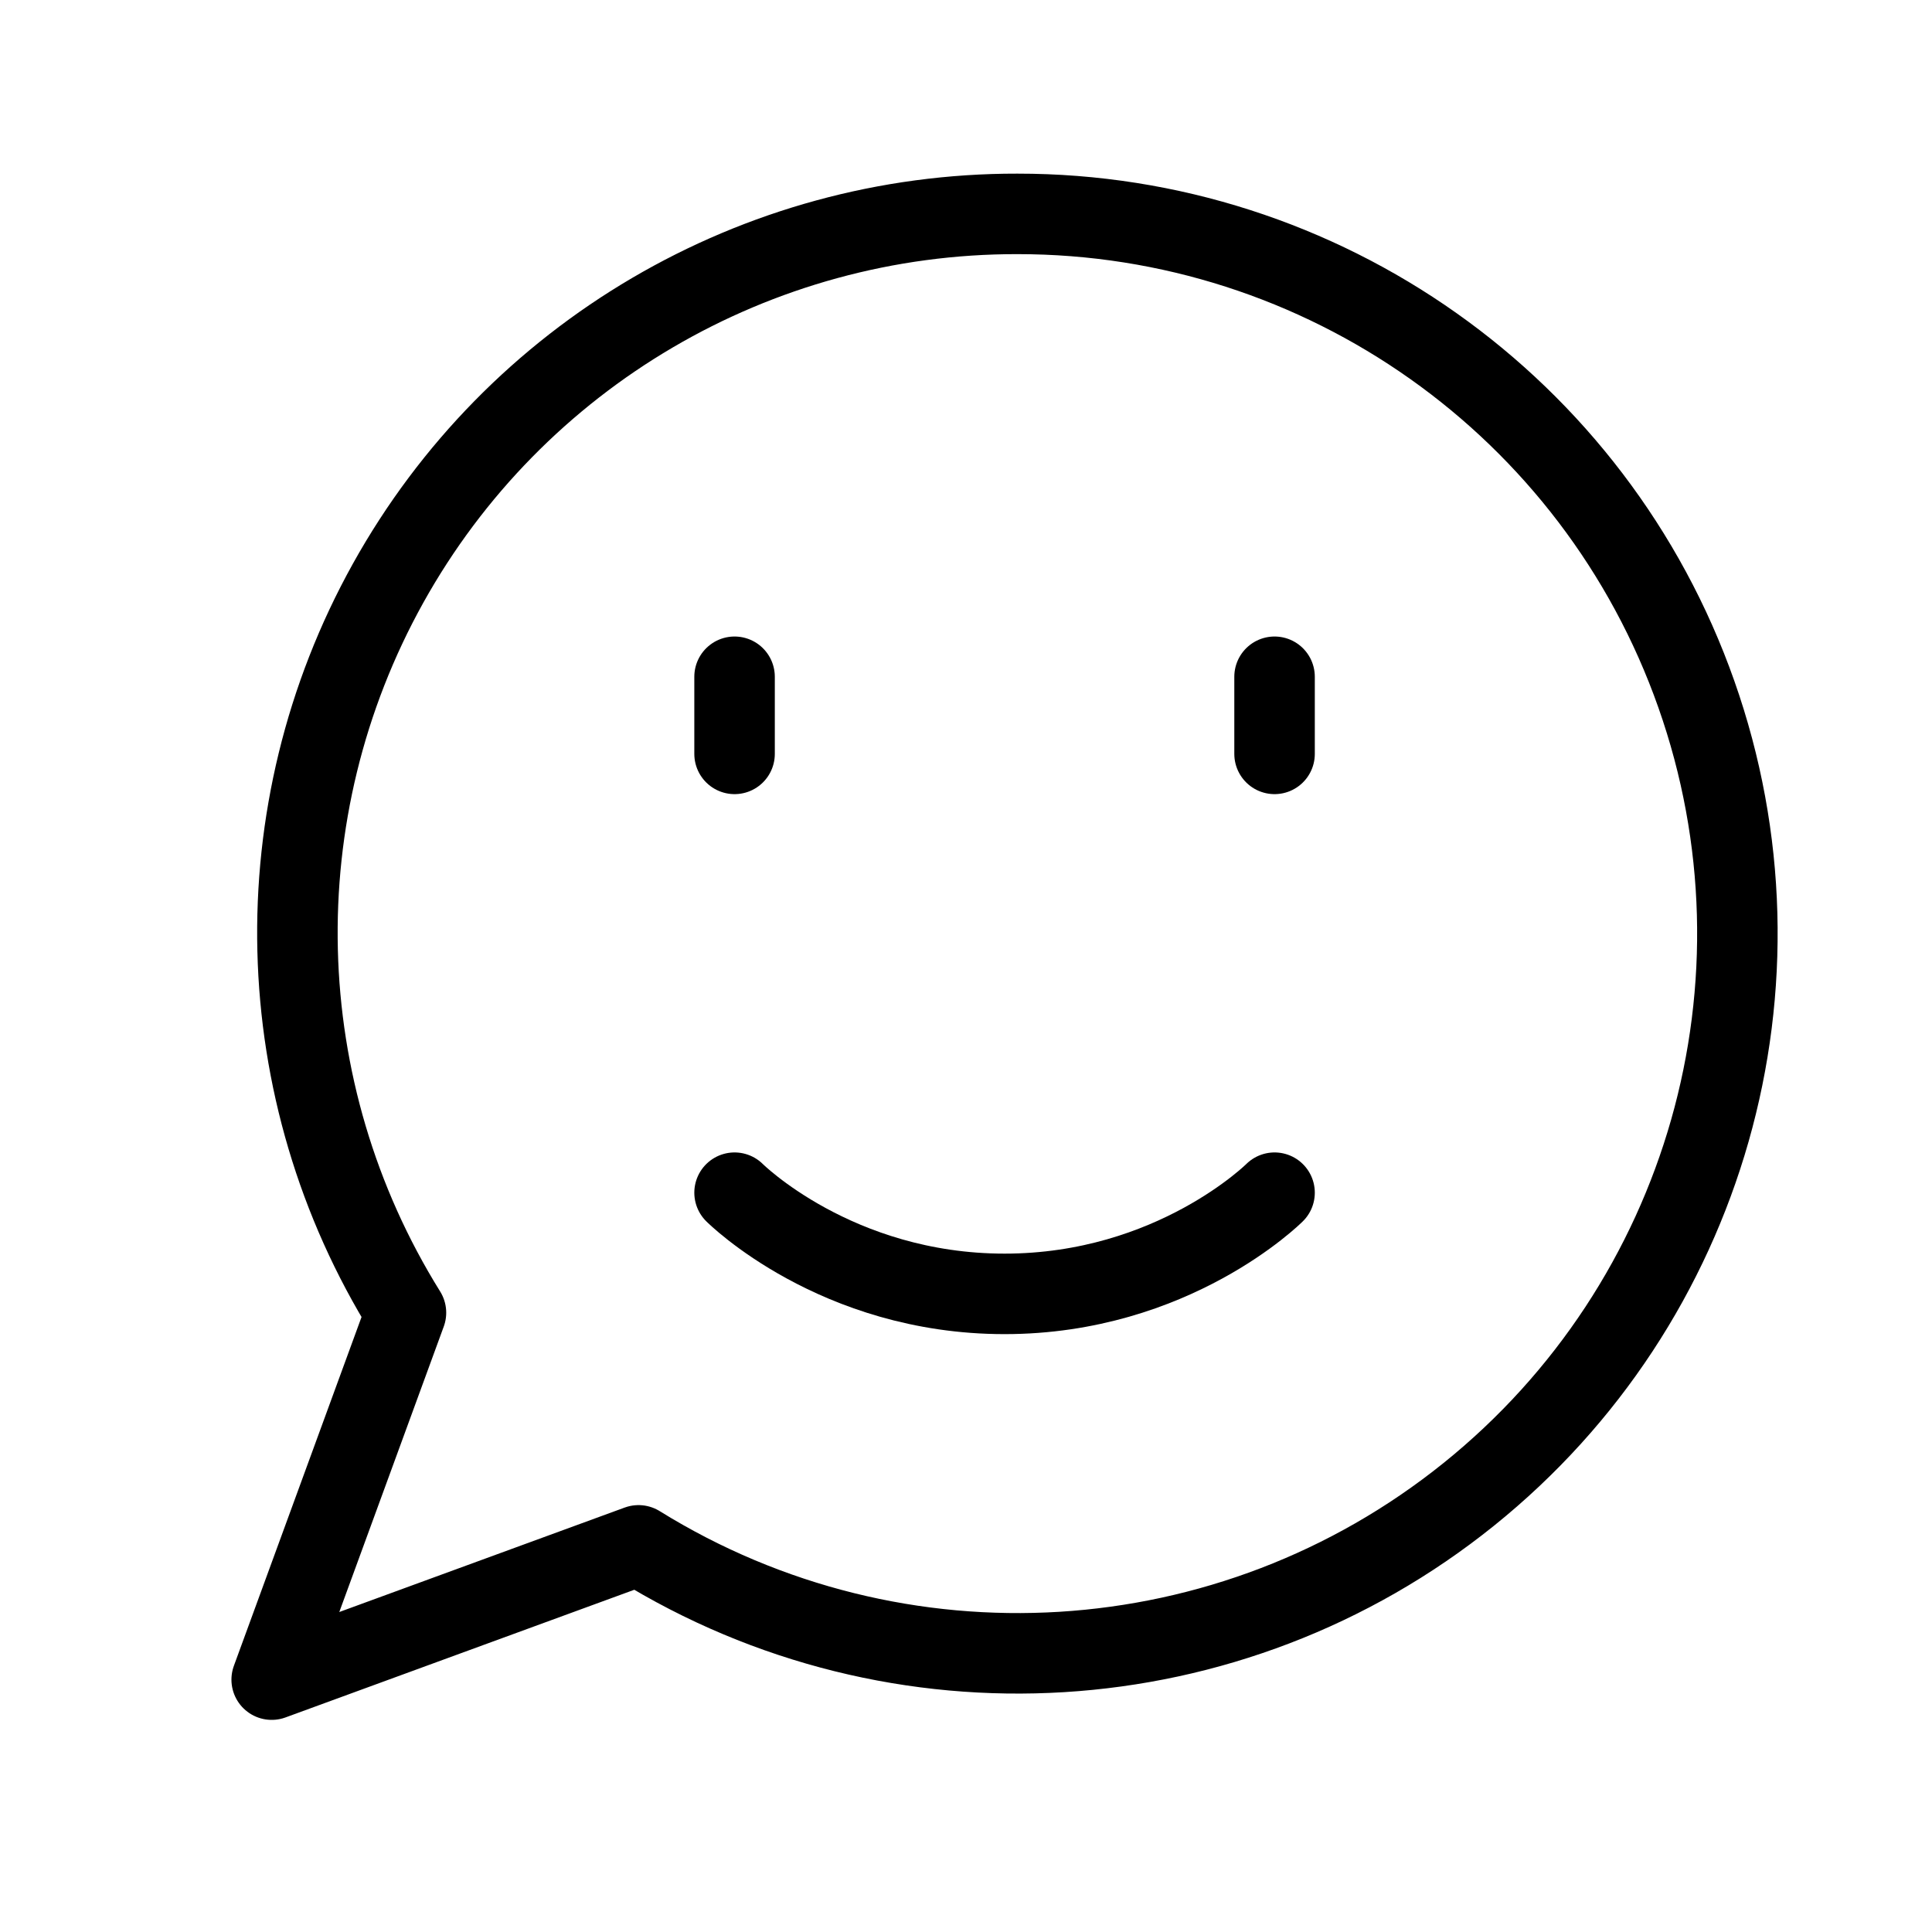 <svg xmlns="http://www.w3.org/2000/svg" fill="none" viewBox="0 0 24 24" height="24" width="24">
<g id="Group">
<g id="Group_2">
<path stroke-linejoin="round" stroke-linecap="round" stroke="black" d="M9.125 8.407V9.365" id="Path"></path>
<path stroke-linejoin="round" stroke-linecap="round" stroke="black" d="M15.833 8.407V9.365" id="Path_2"></path>
<path stroke-linejoin="round" stroke-linecap="round" stroke="black" d="M15.833 14.816C15.833 14.816 14.575 16.073 12.479 16.073C10.382 16.073 9.125 14.816 9.125 14.816" id="Path_3"></path>
<path stroke-linejoin="round" stroke-linecap="round" stroke="black" d="M12.638 2.657C9.392 2.652 6.399 4.408 4.821 7.245C3.243 10.082 3.328 13.552 5.043 16.307L3.375 20.865L7.932 19.197C11.156 21.195 15.29 20.942 18.245 18.564C21.201 16.186 22.335 12.203 21.073 8.625C19.813 5.047 16.431 2.655 12.638 2.657V2.657Z" clip-rule="evenodd" fill-rule="evenodd" id="Path_4"></path>
</g>
</g>
</svg>
